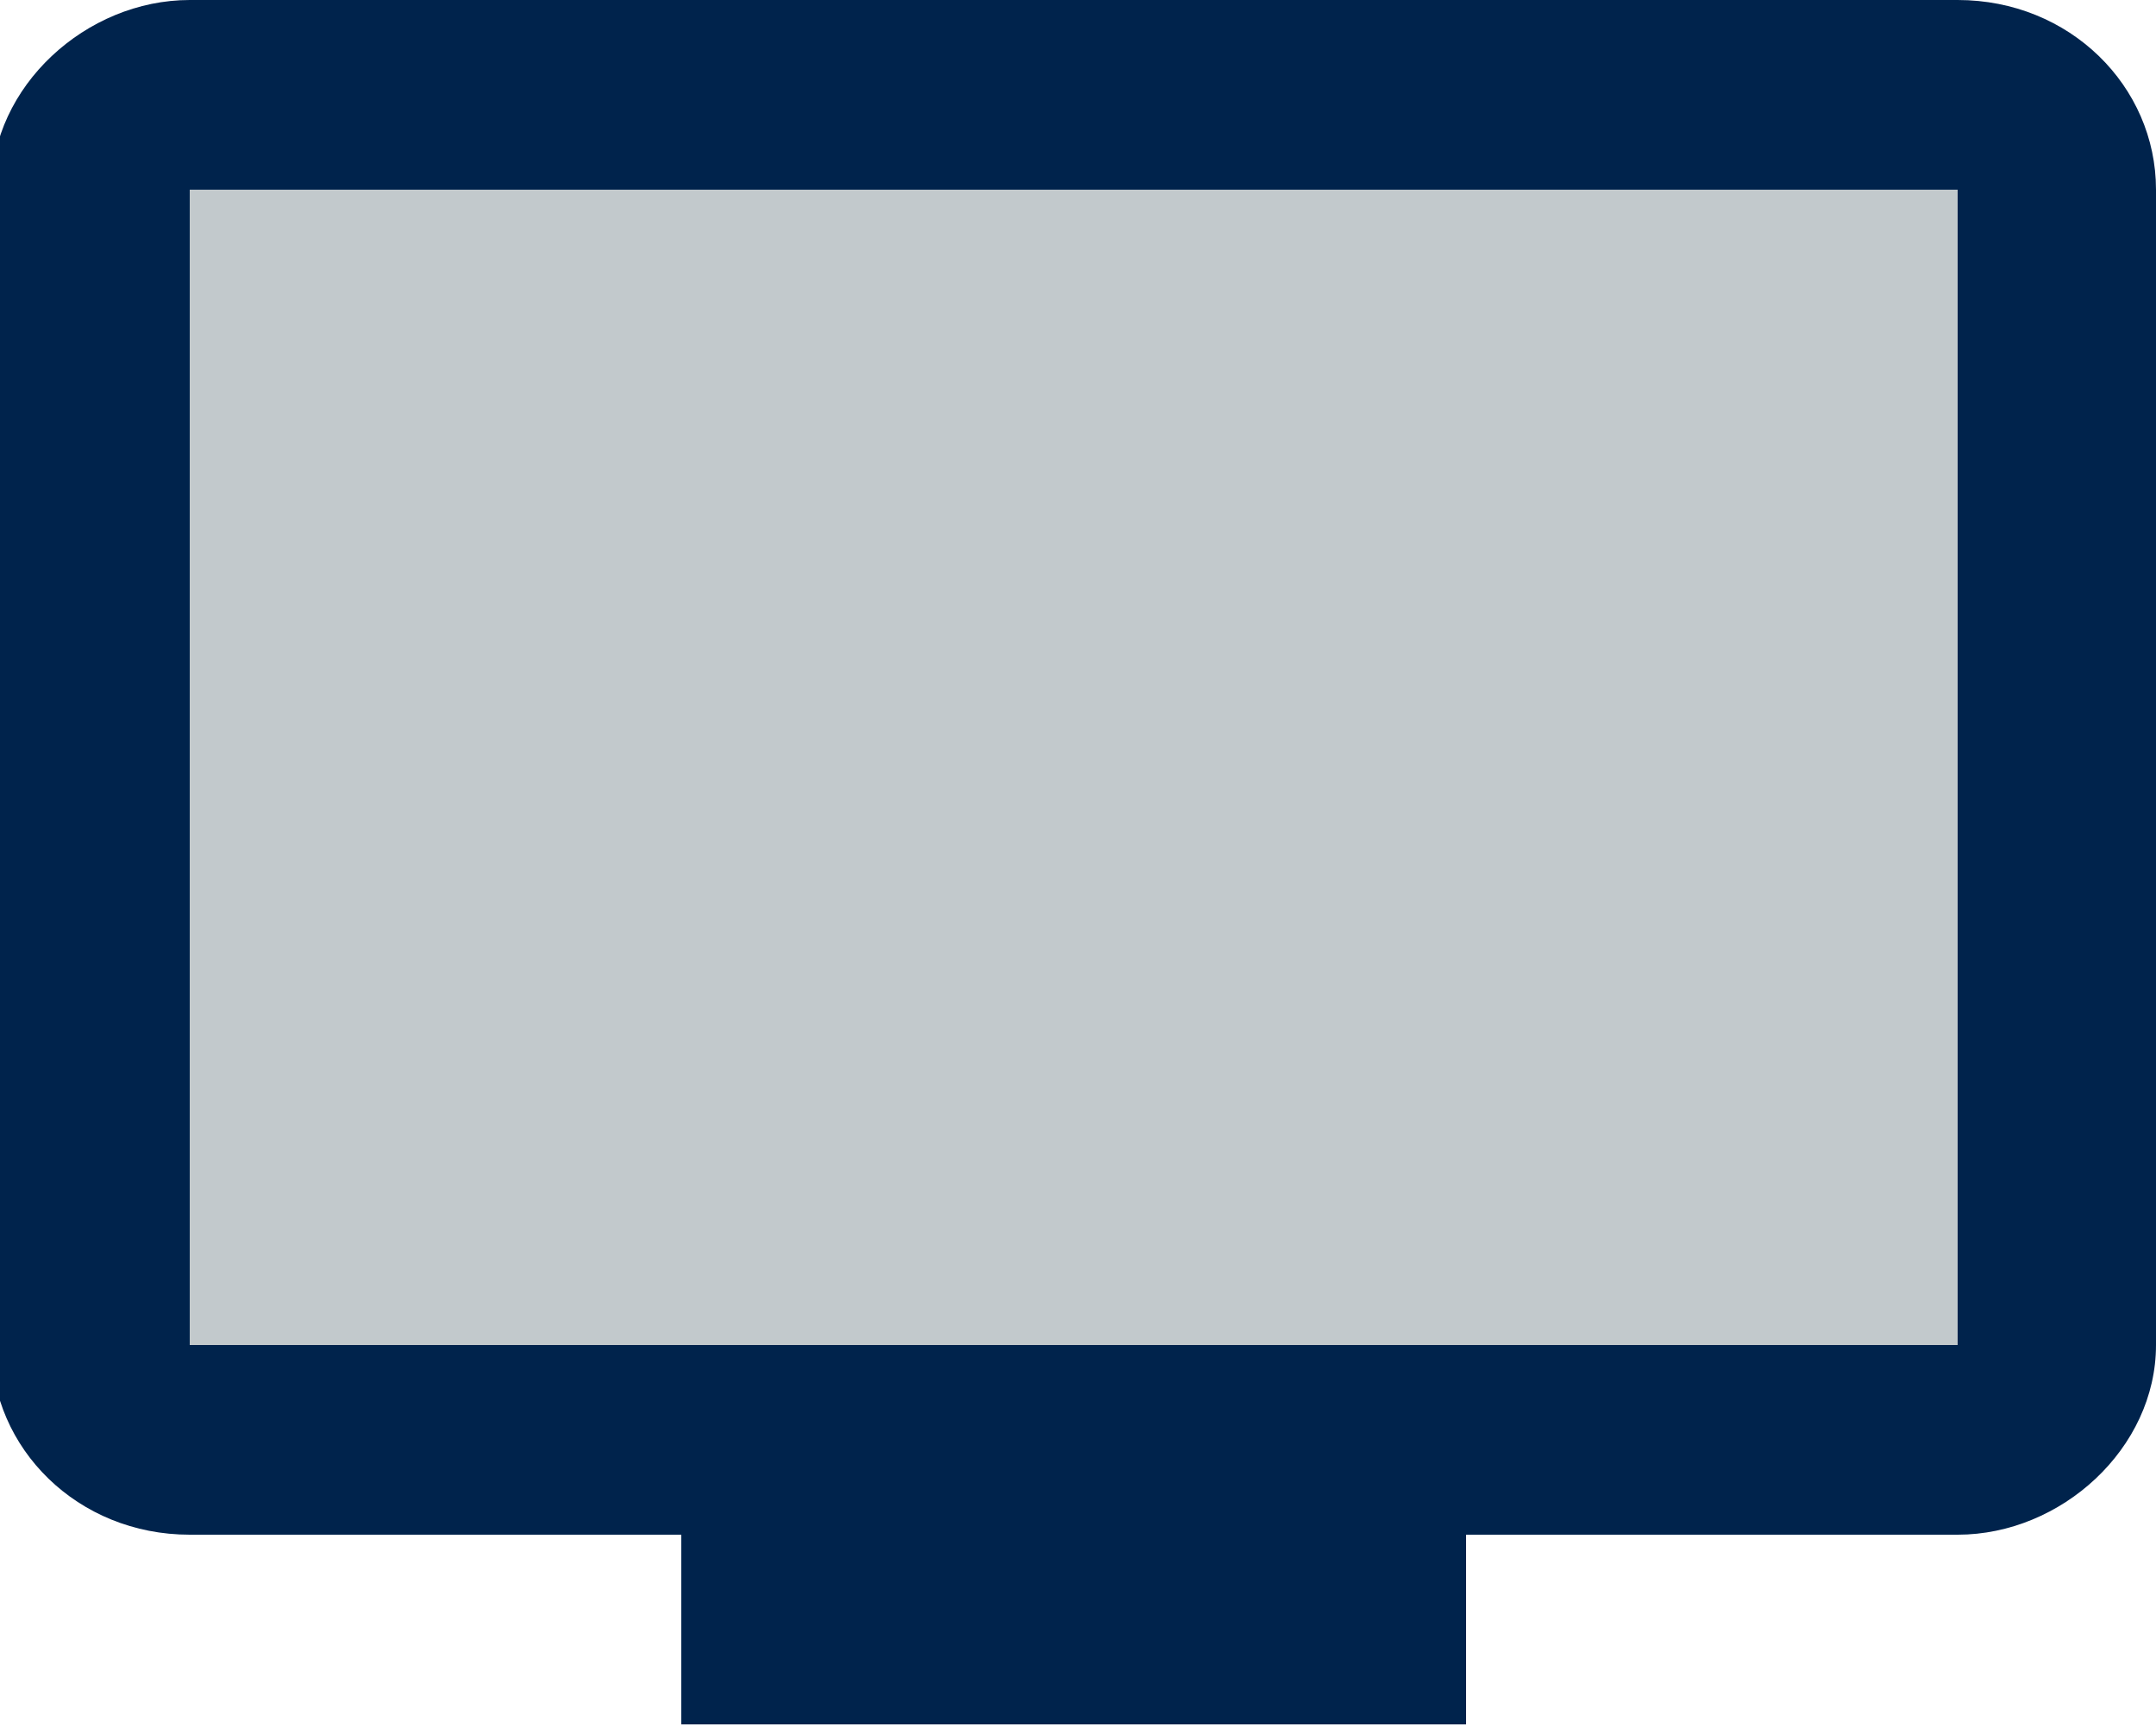 <?xml version="1.0" encoding="utf-8"?>
<!-- Generator: Adobe Illustrator 27.2.0, SVG Export Plug-In . SVG Version: 6.00 Build 0)  -->
<svg version="1.1" id="レイヤー_1" xmlns="http://www.w3.org/2000/svg" xmlns:xlink="http://www.w3.org/1999/xlink" x="0px"
	 y="0px" viewBox="0 0 25 20.1" style="enable-background:new 0 0 25 20.1;" xml:space="preserve">
<style type="text/css">
	.st0{fill:#C2C9CC;}
	.st1{fill:#00234C;}
</style>
<g id="monitor" transform="translate(-1448 -1318)">
	<rect id="display" x="1449" y="1319" class="st0" width="23" height="15"/>
	<path id="md-tv" class="st1" d="M1470.7,1318h-20.5c-1.2,0-2.3,1-2.3,2.2v13.4c0,1.2,1,2.2,2.3,2.2h5.7v2.2h9.1v-2.2h5.7
		c1.2,0,2.3-1,2.3-2.2v-13.4C1473,1319,1472,1318,1470.7,1318L1470.7,1318z M1470.7,1333.6h-20.5v-13.4h20.5V1333.6L1470.7,1333.6z"
		/>
</g>
</svg>
